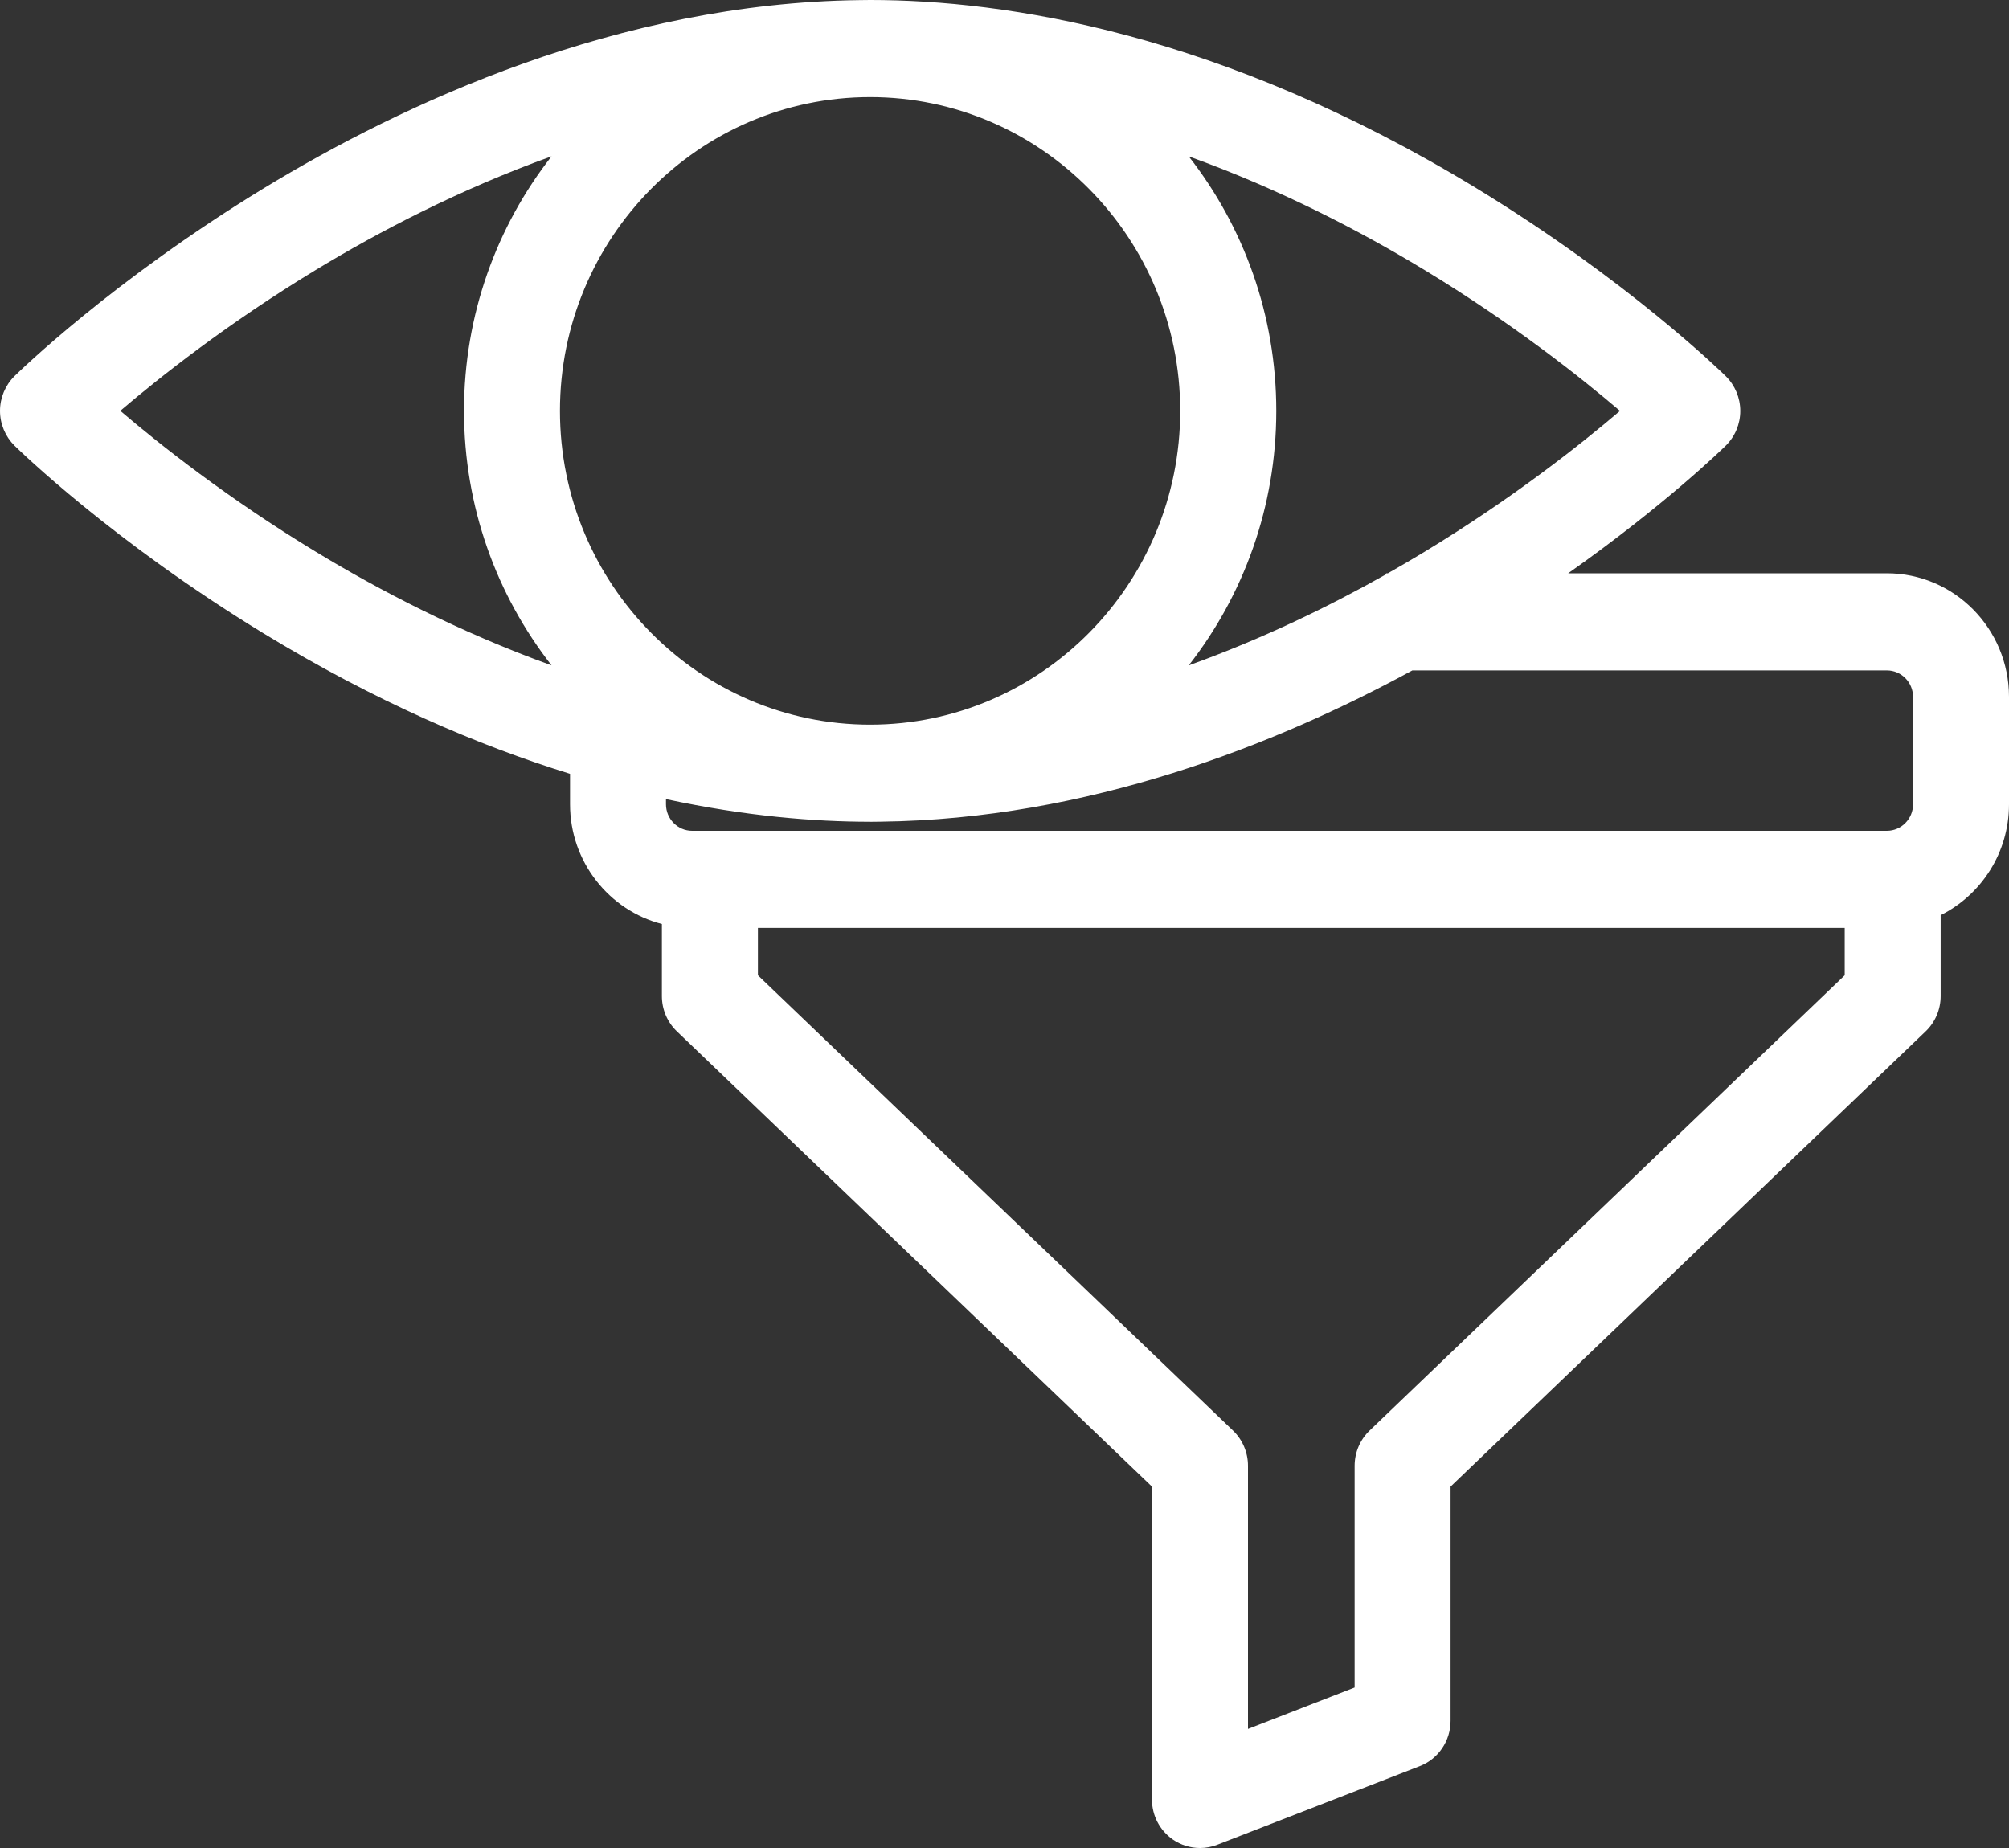 <svg xmlns="http://www.w3.org/2000/svg" width="50" height="46" viewBox="0 0 50 46" fill="none"><rect x="0" y="0" width="50" height="46" fill="#333333" stroke="none"/><path d="M46.961 14.271H39.028C41.441 12.569 42.873 11.169 42.95 11.094C43.182 10.866 43.312 10.554 43.312 10.229C43.312 9.903 43.181 9.59 42.95 9.363C42.853 9.267 40.517 6.984 36.741 4.683C30.384 0.812 25.029 0 21.656 0C21.569 0 21.481 0.001 21.395 0.003C15.389 0.075 10.03 2.577 6.572 4.682C2.794 6.984 0.459 9.266 0.361 9.362C0.13 9.59 0 9.902 0 10.227C0 10.553 0.131 10.866 0.361 11.093C0.459 11.189 2.794 13.472 6.571 15.773C9.324 17.449 11.889 18.551 14.187 19.262V20.02C14.187 21.453 15.161 22.661 16.473 23V24.795C16.473 25.127 16.608 25.444 16.846 25.672L28.67 37.004V44.792C28.67 45.19 28.863 45.562 29.188 45.788C29.39 45.928 29.627 46 29.865 46C30.01 46 30.155 45.974 30.293 45.92L35.336 43.962C35.798 43.783 36.102 43.335 36.102 42.834V37.004L47.926 25.672C48.164 25.444 48.299 25.127 48.299 24.795V22.78C49.305 22.278 50 21.23 50 20.02V17.346C50 15.65 48.637 14.27 46.961 14.27V14.271ZM40.319 10.227C39.334 11.068 37.642 12.408 35.456 13.734C35.165 13.911 34.859 14.09 34.54 14.271H34.498V14.295C33.094 15.088 31.429 15.899 29.585 16.563C30.948 14.819 31.764 12.618 31.764 10.227C31.764 7.837 30.948 5.635 29.585 3.892C31.869 4.715 33.876 5.763 35.456 6.722C37.642 8.048 39.335 9.388 40.319 10.229V10.227ZM13.936 10.227C13.936 5.92 17.399 2.417 21.655 2.417C25.91 2.417 29.373 5.921 29.373 10.227C29.373 14.534 25.91 18.038 21.655 18.038C17.399 18.038 13.936 14.534 13.936 10.227ZM2.993 10.227C3.977 9.387 5.67 8.047 7.856 6.721C9.436 5.762 11.442 4.714 13.727 3.891C12.363 5.634 11.548 7.836 11.548 10.226C11.548 12.617 12.363 14.818 13.727 16.562C11.442 15.739 9.436 14.691 7.856 13.732C5.67 12.406 3.977 11.066 2.993 10.225V10.227ZM21.656 20.456C21.743 20.456 21.83 20.455 21.916 20.453C27.068 20.392 31.743 18.543 35.151 16.688H46.961C47.32 16.688 47.612 16.983 47.612 17.347V20.021C47.612 20.384 47.32 20.68 46.961 20.68H17.226C16.867 20.68 16.575 20.384 16.575 20.021V19.891C18.556 20.318 20.273 20.455 21.655 20.455L21.656 20.456ZM34.087 35.609C33.849 35.837 33.714 36.154 33.714 36.486V42.005L31.06 43.036V36.486C31.06 36.154 30.925 35.837 30.687 35.609L18.863 24.277V23.098H45.911V24.277L34.087 35.609Z" fill="white"></path></svg>